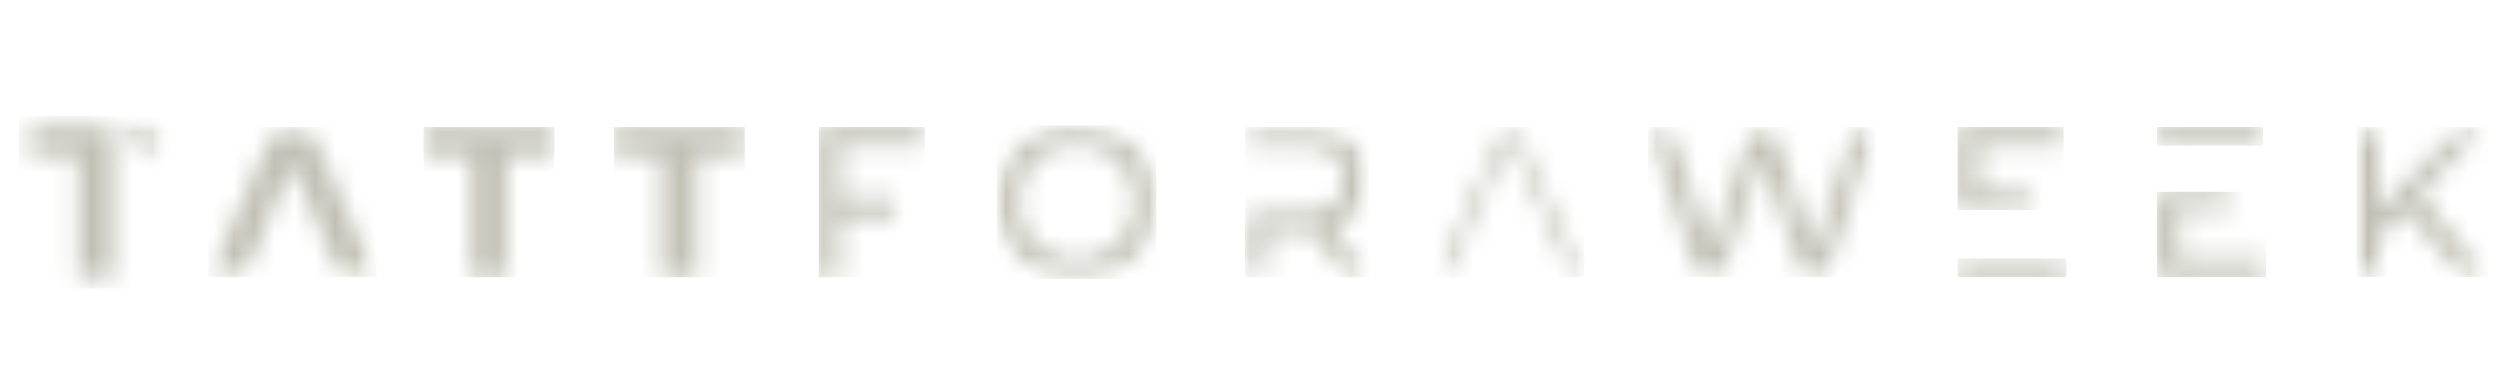 <svg width="123" height="19" viewBox="0 0 123 19" fill="none" xmlns="http://www.w3.org/2000/svg">
<mask id="mask0_1155_8203" style="mask-type:luminance" maskUnits="userSpaceOnUse" x="1" y="6" width="5" height="8">
<path d="M1.487 6.25H5.56V7.643H1.487V6.25ZM3.851 7.643H5.56V13.636H3.851V7.643Z" fill="white"/>
</mask>
<g mask="url(#mask0_1155_8203)">
<path d="M0.925 5.688H8.485V14.193H0.925V5.688Z" fill="#C0C0B5"/>
</g>
<mask id="mask1_1155_8203" style="mask-type:luminance" maskUnits="userSpaceOnUse" x="5" y="6" width="3" height="2">
<path d="M5.532 6.249H7.924V7.666H5.532V6.249Z" fill="white"/>
</mask>
<g mask="url(#mask1_1155_8203)">
<mask id="mask2_1155_8203" style="mask-type:luminance" maskUnits="userSpaceOnUse" x="5" y="6" width="3" height="2">
<path d="M7.924 7.642V6.249H5.56L6.953 7.642H7.924Z" fill="white"/>
</mask>
<g mask="url(#mask2_1155_8203)">
<path d="M0.925 5.688H8.485V14.193H0.925V5.688Z" fill="#C0C0B5"/>
</g>
</g>
<mask id="mask3_1155_8203" style="mask-type:luminance" maskUnits="userSpaceOnUse" x="10" y="6" width="9" height="8">
<path d="M10.245 6.25H18.555V13.657H10.245V6.25Z" fill="white"/>
</mask>
<g mask="url(#mask3_1155_8203)">
<mask id="mask4_1155_8203" style="mask-type:luminance" maskUnits="userSpaceOnUse" x="10" y="6" width="9" height="8">
<path d="M18.528 13.636L15.226 6.25H13.537L10.245 13.636H11.996L14.37 8.061L16.735 13.636H18.528Z" fill="white"/>
</mask>
<g mask="url(#mask4_1155_8203)">
<path d="M10.245 6.25H18.526V13.636H10.245V6.25Z" fill="#C0C0B5"/>
</g>
</g>
<mask id="mask5_1155_8203" style="mask-type:luminance" maskUnits="userSpaceOnUse" x="20" y="6" width="8" height="8">
<path d="M20.839 6.25H27.276V7.643H20.839V6.25ZM23.202 7.643H24.912V13.636H23.202V7.643Z" fill="white"/>
</mask>
<g mask="url(#mask5_1155_8203)">
<path d="M20.839 6.25H27.275V13.641H20.839V6.25Z" fill="#C0C0B5"/>
</g>
<mask id="mask6_1155_8203" style="mask-type:luminance" maskUnits="userSpaceOnUse" x="30" y="6" width="7" height="8">
<path d="M30.209 6.25H36.646V7.643H30.209V6.25ZM32.573 7.643H34.281V13.636H32.573V7.643Z" fill="white"/>
</mask>
<g mask="url(#mask6_1155_8203)">
<path d="M30.209 6.25H36.645V13.641H30.209V6.25Z" fill="#C0C0B5"/>
</g>
<mask id="mask7_1155_8203" style="mask-type:luminance" maskUnits="userSpaceOnUse" x="40" y="6" width="6" height="8">
<path d="M40.285 6.249H45.497V7.167H40.285V6.249ZM40.285 7.167H41.34V9.742H40.285V7.167ZM40.285 9.742H44.026V10.65H40.285V9.742ZM40.285 10.65H41.34V13.636H40.285V10.65Z" fill="white"/>
</mask>
<g mask="url(#mask7_1155_8203)">
<path d="M40.285 6.249H45.497V13.64H40.285V6.249Z" fill="#C0C0B5"/>
</g>
<mask id="mask8_1155_8203" style="mask-type:luminance" maskUnits="userSpaceOnUse" x="49" y="6" width="8" height="8">
<path d="M49.042 6.165H56.922V13.739H49.042V6.165Z" fill="white"/>
</mask>
<g mask="url(#mask8_1155_8203)">
<mask id="mask9_1155_8203" style="mask-type:luminance" maskUnits="userSpaceOnUse" x="49" y="6" width="8" height="8">
<path d="M52.978 12.781C53.386 12.781 53.765 12.711 54.113 12.57C54.462 12.428 54.764 12.23 55.021 11.973C55.278 11.715 55.478 11.415 55.622 11.07C55.766 10.726 55.839 10.349 55.839 9.941C55.839 9.534 55.767 9.157 55.622 8.812C55.477 8.467 55.277 8.166 55.021 7.91C54.765 7.654 54.462 7.455 54.113 7.313C53.765 7.172 53.386 7.102 52.978 7.102C52.563 7.102 52.182 7.173 51.834 7.313C51.485 7.454 51.181 7.653 50.921 7.91C50.661 8.167 50.458 8.467 50.315 8.812C50.17 9.157 50.098 9.534 50.098 9.941C50.098 10.349 50.169 10.726 50.315 11.07C50.459 11.415 50.66 11.715 50.921 11.973C51.182 12.23 51.485 12.428 51.834 12.57C52.182 12.711 52.563 12.781 52.978 12.781ZM52.978 13.72C52.416 13.72 51.893 13.624 51.411 13.436C50.929 13.247 50.512 12.981 50.16 12.639C49.809 12.297 49.535 11.899 49.338 11.441C49.141 10.984 49.042 10.484 49.042 9.942C49.042 9.401 49.141 8.901 49.338 8.445C49.535 7.988 49.809 7.588 50.16 7.246C50.512 6.904 50.927 6.639 51.405 6.449C51.884 6.259 52.409 6.165 52.978 6.165C53.541 6.165 54.059 6.258 54.535 6.444C55.01 6.629 55.424 6.894 55.78 7.236C56.135 7.577 56.409 7.976 56.603 8.433C56.798 8.891 56.893 9.393 56.893 9.942C56.893 10.492 56.796 10.994 56.603 11.452C56.41 11.909 56.135 12.308 55.78 12.649C55.424 12.991 55.009 13.255 54.535 13.44C54.06 13.626 53.541 13.72 52.978 13.72Z" fill="white"/>
</mask>
<g mask="url(#mask9_1155_8203)">
<path d="M49.042 6.165H56.892V13.72H49.042V6.165Z" fill="#C0C0B5"/>
</g>
</g>
<mask id="mask10_1155_8203" style="mask-type:luminance" maskUnits="userSpaceOnUse" x="61" y="6" width="7" height="8">
<path d="M61.251 6.25H67.363V13.646H61.251V6.25Z" fill="white"/>
</mask>
<g mask="url(#mask10_1155_8203)">
<mask id="mask11_1155_8203" style="mask-type:luminance" maskUnits="userSpaceOnUse" x="61" y="6" width="7" height="8">
<path d="M65.584 11.158C65.652 11.134 65.723 11.111 65.788 11.082C66.246 10.878 66.597 10.584 66.843 10.201C67.089 9.818 67.213 9.358 67.213 8.824C67.213 8.289 67.089 7.828 66.843 7.44C66.597 7.053 66.246 6.758 65.788 6.554C65.331 6.349 64.779 6.25 64.132 6.25H61.251V7.167H64.1C64.776 7.167 65.288 7.311 65.635 7.6C65.982 7.889 66.158 8.297 66.158 8.825C66.158 9.353 65.984 9.762 65.635 10.054C65.287 10.346 64.776 10.492 64.1 10.492H61.251V13.636H62.306V11.389H64.132C64.294 11.389 64.451 11.382 64.6 11.37L66.189 13.636H67.34L65.584 11.158Z" fill="white"/>
</mask>
<g mask="url(#mask11_1155_8203)">
<path d="M61.251 6.25H67.339V13.646H61.251V6.25Z" fill="#C0C0B5"/>
</g>
</g>
<mask id="mask12_1155_8203" style="mask-type:luminance" maskUnits="userSpaceOnUse" x="70" y="6" width="8" height="8">
<path d="M70.61 6.25H77.972V13.64H70.61V6.25Z" fill="white"/>
</mask>
<g mask="url(#mask12_1155_8203)">
<mask id="mask13_1155_8203" style="mask-type:luminance" maskUnits="userSpaceOnUse" x="70" y="6" width="8" height="8">
<path d="M77.944 13.636L74.546 6.25H74.008L70.61 13.636H71.191L74.272 6.843L77.363 13.636H77.944Z" fill="white"/>
</mask>
<g mask="url(#mask13_1155_8203)">
<path d="M70.61 6.25H77.944V13.64H70.61V6.25Z" fill="#C0C0B5"/>
</g>
</g>
<mask id="mask14_1155_8203" style="mask-type:luminance" maskUnits="userSpaceOnUse" x="81" y="6" width="12" height="8">
<path d="M81.077 6.25H92.301V13.657H81.077V6.25Z" fill="white"/>
</mask>
<g mask="url(#mask14_1155_8203)">
<mask id="mask15_1155_8203" style="mask-type:luminance" maskUnits="userSpaceOnUse" x="81" y="6" width="12" height="8">
<path d="M83.547 13.636L81.077 6.25H82.164L84.434 13.066H83.884L86.237 6.25H87.208L89.509 13.066H88.981L91.281 6.25H92.283L89.814 13.636H88.706L86.554 7.316H86.839L84.675 13.636H83.547Z" fill="white"/>
</mask>
<g mask="url(#mask15_1155_8203)">
<path d="M81.077 6.25H92.272V13.636H81.077V6.25Z" fill="#C0C0B5"/>
</g>
</g>
<mask id="mask16_1155_8203" style="mask-type:luminance" maskUnits="userSpaceOnUse" x="96" y="6" width="6" height="5">
<path d="M96.314 6.249H101.526V7.167H96.314V6.249ZM96.314 7.167H97.369V9.436H96.314V7.167ZM96.314 9.436H99.865V10.333H96.314V9.436Z" fill="white"/>
</mask>
<g mask="url(#mask16_1155_8203)">
<path d="M96.314 6.249H101.531V10.333H96.314V6.249Z" fill="#C0C0B5"/>
</g>
<mask id="mask17_1155_8203" style="mask-type:luminance" maskUnits="userSpaceOnUse" x="96" y="12" width="6" height="2">
<path d="M96.314 12.717H101.673V13.635H96.314V12.717Z" fill="white"/>
</mask>
<g mask="url(#mask17_1155_8203)">
<path d="M96.314 12.717H101.672V13.635H96.314V12.717Z" fill="#C0C0B5"/>
</g>
<mask id="mask18_1155_8203" style="mask-type:luminance" maskUnits="userSpaceOnUse" x="106" y="6" width="6" height="2">
<path d="M106.127 6.249H111.34V7.167H106.127V6.249Z" fill="white"/>
</mask>
<g mask="url(#mask18_1155_8203)">
<path d="M106.127 6.249H111.339V7.167H106.127V6.249Z" fill="#C0C0B5"/>
</g>
<mask id="mask19_1155_8203" style="mask-type:luminance" maskUnits="userSpaceOnUse" x="106" y="9" width="6" height="5">
<path d="M106.127 9.436H109.678V10.332H106.127V9.436ZM106.127 10.332H107.182V12.717H106.127V10.332ZM106.127 12.717H111.488V13.636H106.127V12.717Z" fill="white"/>
</mask>
<g mask="url(#mask19_1155_8203)">
<path d="M106.127 9.436H111.492V13.636H106.127V9.436Z" fill="#C0C0B5"/>
</g>
<mask id="mask20_1155_8203" style="mask-type:luminance" maskUnits="userSpaceOnUse" x="115" y="6" width="8" height="8">
<path d="M115.941 6.25H122.428V13.652H115.941V6.25Z" fill="white"/>
</mask>
<g mask="url(#mask20_1155_8203)">
<mask id="mask21_1155_8203" style="mask-type:luminance" maskUnits="userSpaceOnUse" x="115" y="6" width="8" height="8">
<path d="M121.174 13.636L118.146 10.111L118.853 9.33L122.409 13.636H121.174ZM116.87 11.853L116.817 10.565L121.006 6.25H122.209L118.969 9.669L118.378 10.324L116.87 11.853ZM115.941 6.25H116.996V13.636H115.941V6.25Z" fill="white"/>
</mask>
<g mask="url(#mask21_1155_8203)">
<path d="M115.941 6.25H122.409V13.627H115.941V6.25Z" fill="#C0C0B5"/>
</g>
</g>
</svg>
